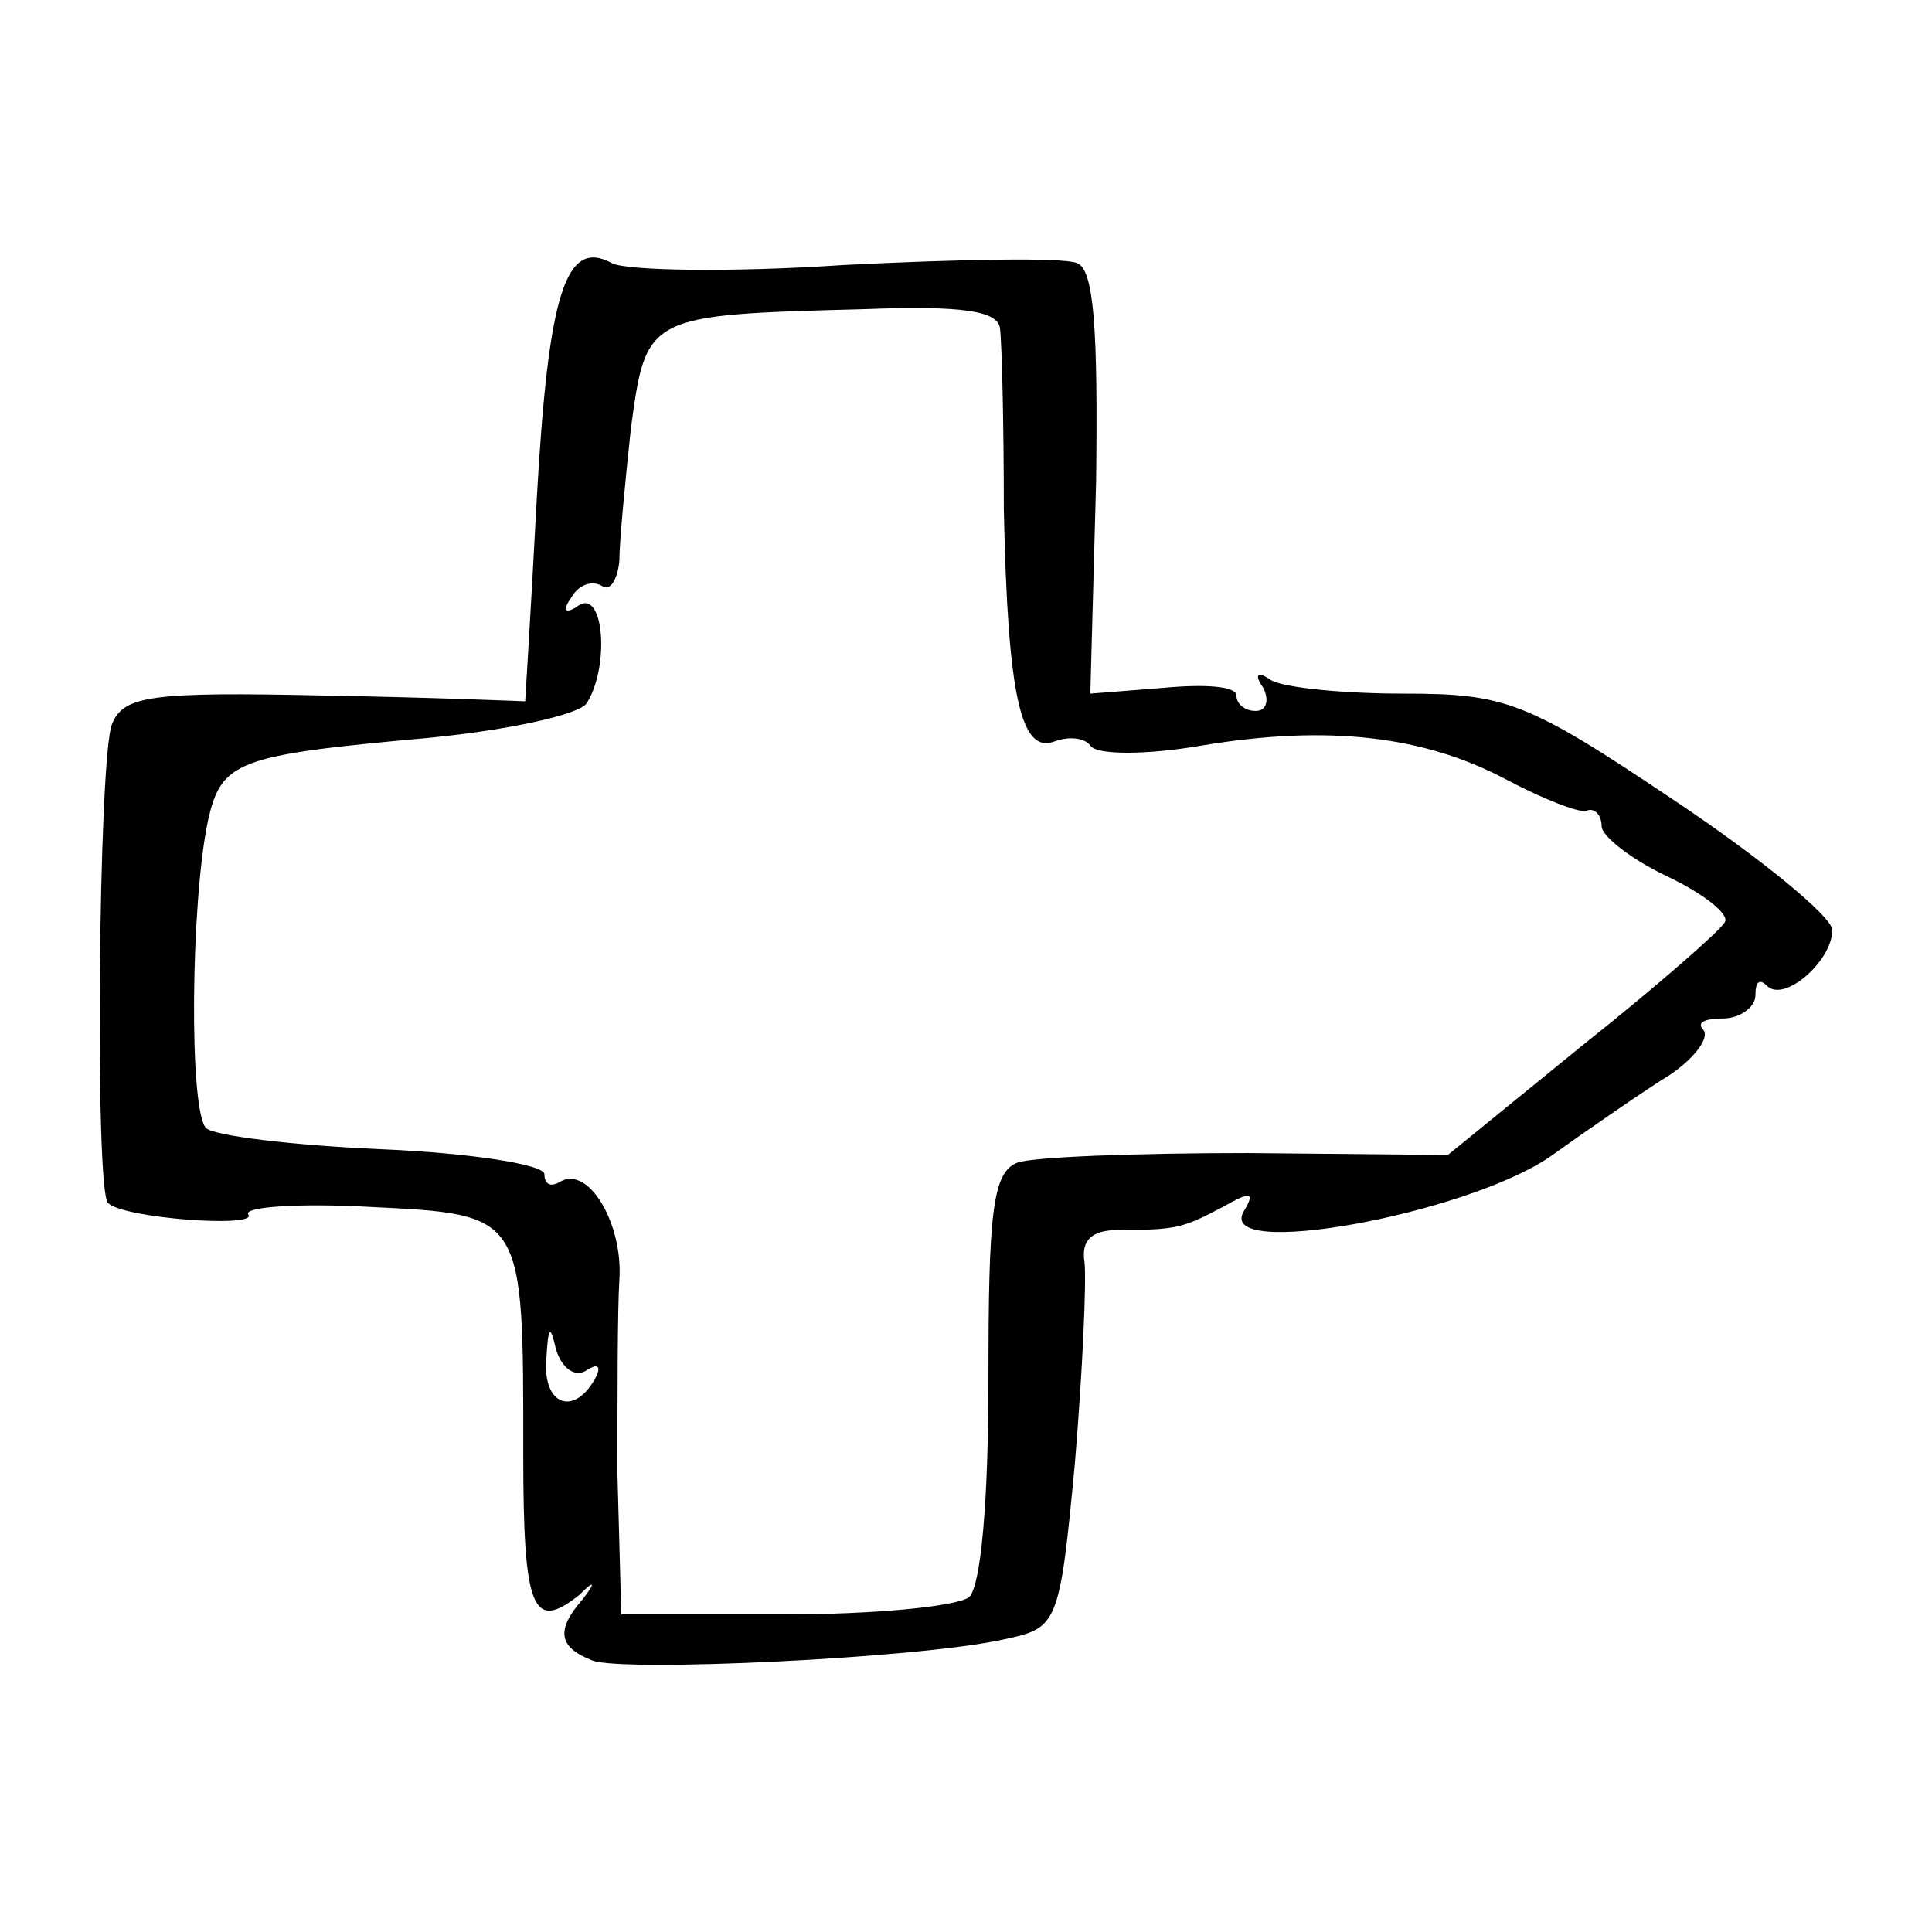<svg width="198" height="197" viewBox="0 0 198 197" fill="none" xmlns="http://www.w3.org/2000/svg">
<path fill-rule="evenodd" clip-rule="evenodd" d="M60.718 170.176C57.172 168.797 56.975 167.024 59.733 163.872C61.112 162.099 60.915 161.902 59.339 163.478C54.611 167.221 53.626 165.054 53.626 149.097C53.626 124.275 53.823 124.472 37.866 123.684C30.577 123.29 24.864 123.684 25.455 124.472C26.44 125.851 12.65 124.866 11.074 123.29C9.695 122.108 10.089 77.783 11.468 74.237C12.65 71.282 15.408 70.888 33.335 71.282C44.564 71.479 53.823 71.873 53.823 71.873C53.823 71.873 54.414 62.417 55.005 51.188C56.187 30.109 57.96 24.396 62.688 26.957C64.067 27.745 74.902 27.942 86.525 27.154C98.345 26.563 108.983 26.366 110.362 26.957C112.135 27.548 112.529 33.852 112.332 49.415L111.741 71.085L119.227 70.494C123.364 70.1 126.713 70.297 126.713 71.282C126.713 72.07 127.501 72.858 128.683 72.858C129.865 72.858 130.062 71.676 129.471 70.494C128.486 69.115 128.88 68.721 130.259 69.706C131.638 70.494 137.745 71.085 143.852 71.085C154.293 71.085 156.46 71.873 171.432 81.92C180.297 87.83 187.783 93.937 187.783 95.316C187.783 98.468 182.858 102.802 181.085 101.029C180.297 100.241 179.903 100.635 179.903 102.014C179.903 103.196 178.327 104.378 176.554 104.378C174.781 104.378 173.796 104.772 174.584 105.56C175.175 106.348 173.796 108.318 171.235 110.091C168.674 111.667 162.961 115.607 158.824 118.562C150.156 124.472 124.349 129.2 127.501 124.078C128.683 122.108 128.092 122.108 125.334 123.684C121.197 125.851 120.606 126.048 114.696 126.048C111.938 126.048 110.756 127.033 111.15 129.397C111.347 131.367 110.953 140.429 110.165 149.885C108.589 166.63 108.392 166.827 102.876 168.009C94.011 169.979 63.87 171.358 60.718 170.176ZM63.279 151.067C63.279 143.187 63.279 134.322 63.476 131.17C63.87 125.457 60.324 119.35 57.369 121.123C56.384 121.714 55.793 121.32 55.793 120.335C55.793 119.35 48.307 118.168 39.048 117.774C29.986 117.38 21.909 116.395 21.121 115.607C19.348 113.834 19.545 92.361 21.318 84.087C22.697 77.98 24.273 77.389 43.973 75.616C52.05 74.828 59.339 73.252 60.127 72.07C62.491 68.327 61.9 60.447 59.339 62.023C57.96 63.008 57.566 62.614 58.551 61.235C59.339 59.856 60.718 59.462 61.703 60.053C62.491 60.644 63.279 59.462 63.476 57.492C63.476 55.522 64.067 49.415 64.658 43.899C66.234 32.276 66.234 32.276 88.495 31.685C98.739 31.291 102.285 31.882 102.482 33.655C102.679 35.231 102.876 43.505 102.876 52.173C103.27 71.479 104.649 77.192 107.998 76.01C109.574 75.419 111.15 75.616 111.741 76.404C112.332 77.389 117.454 77.389 123.167 76.404C136.169 74.237 146.019 75.419 154.49 79.95C158.233 81.92 161.779 83.299 162.567 83.102C163.355 82.708 164.143 83.496 164.143 84.678C164.143 85.663 167.098 88.027 170.841 89.8C174.584 91.573 177.342 93.74 176.751 94.528C176.357 95.316 169.856 101.029 162.173 107.136L148.383 118.365L127.895 118.168C116.469 118.168 105.831 118.562 104.255 119.153C101.694 120.138 101.3 124.472 101.3 141.217C101.3 154.022 100.512 162.493 99.33 163.675C97.951 164.66 89.48 165.448 80.418 165.448H63.673L63.279 151.067ZM55.99 139.247C56.187 135.898 56.384 135.701 56.975 138.262C57.566 140.232 58.945 141.217 60.127 140.429C61.309 139.641 61.703 140.035 60.915 141.414C58.748 145.157 55.596 143.975 55.99 139.247Z" fill="black"/>
</svg>
